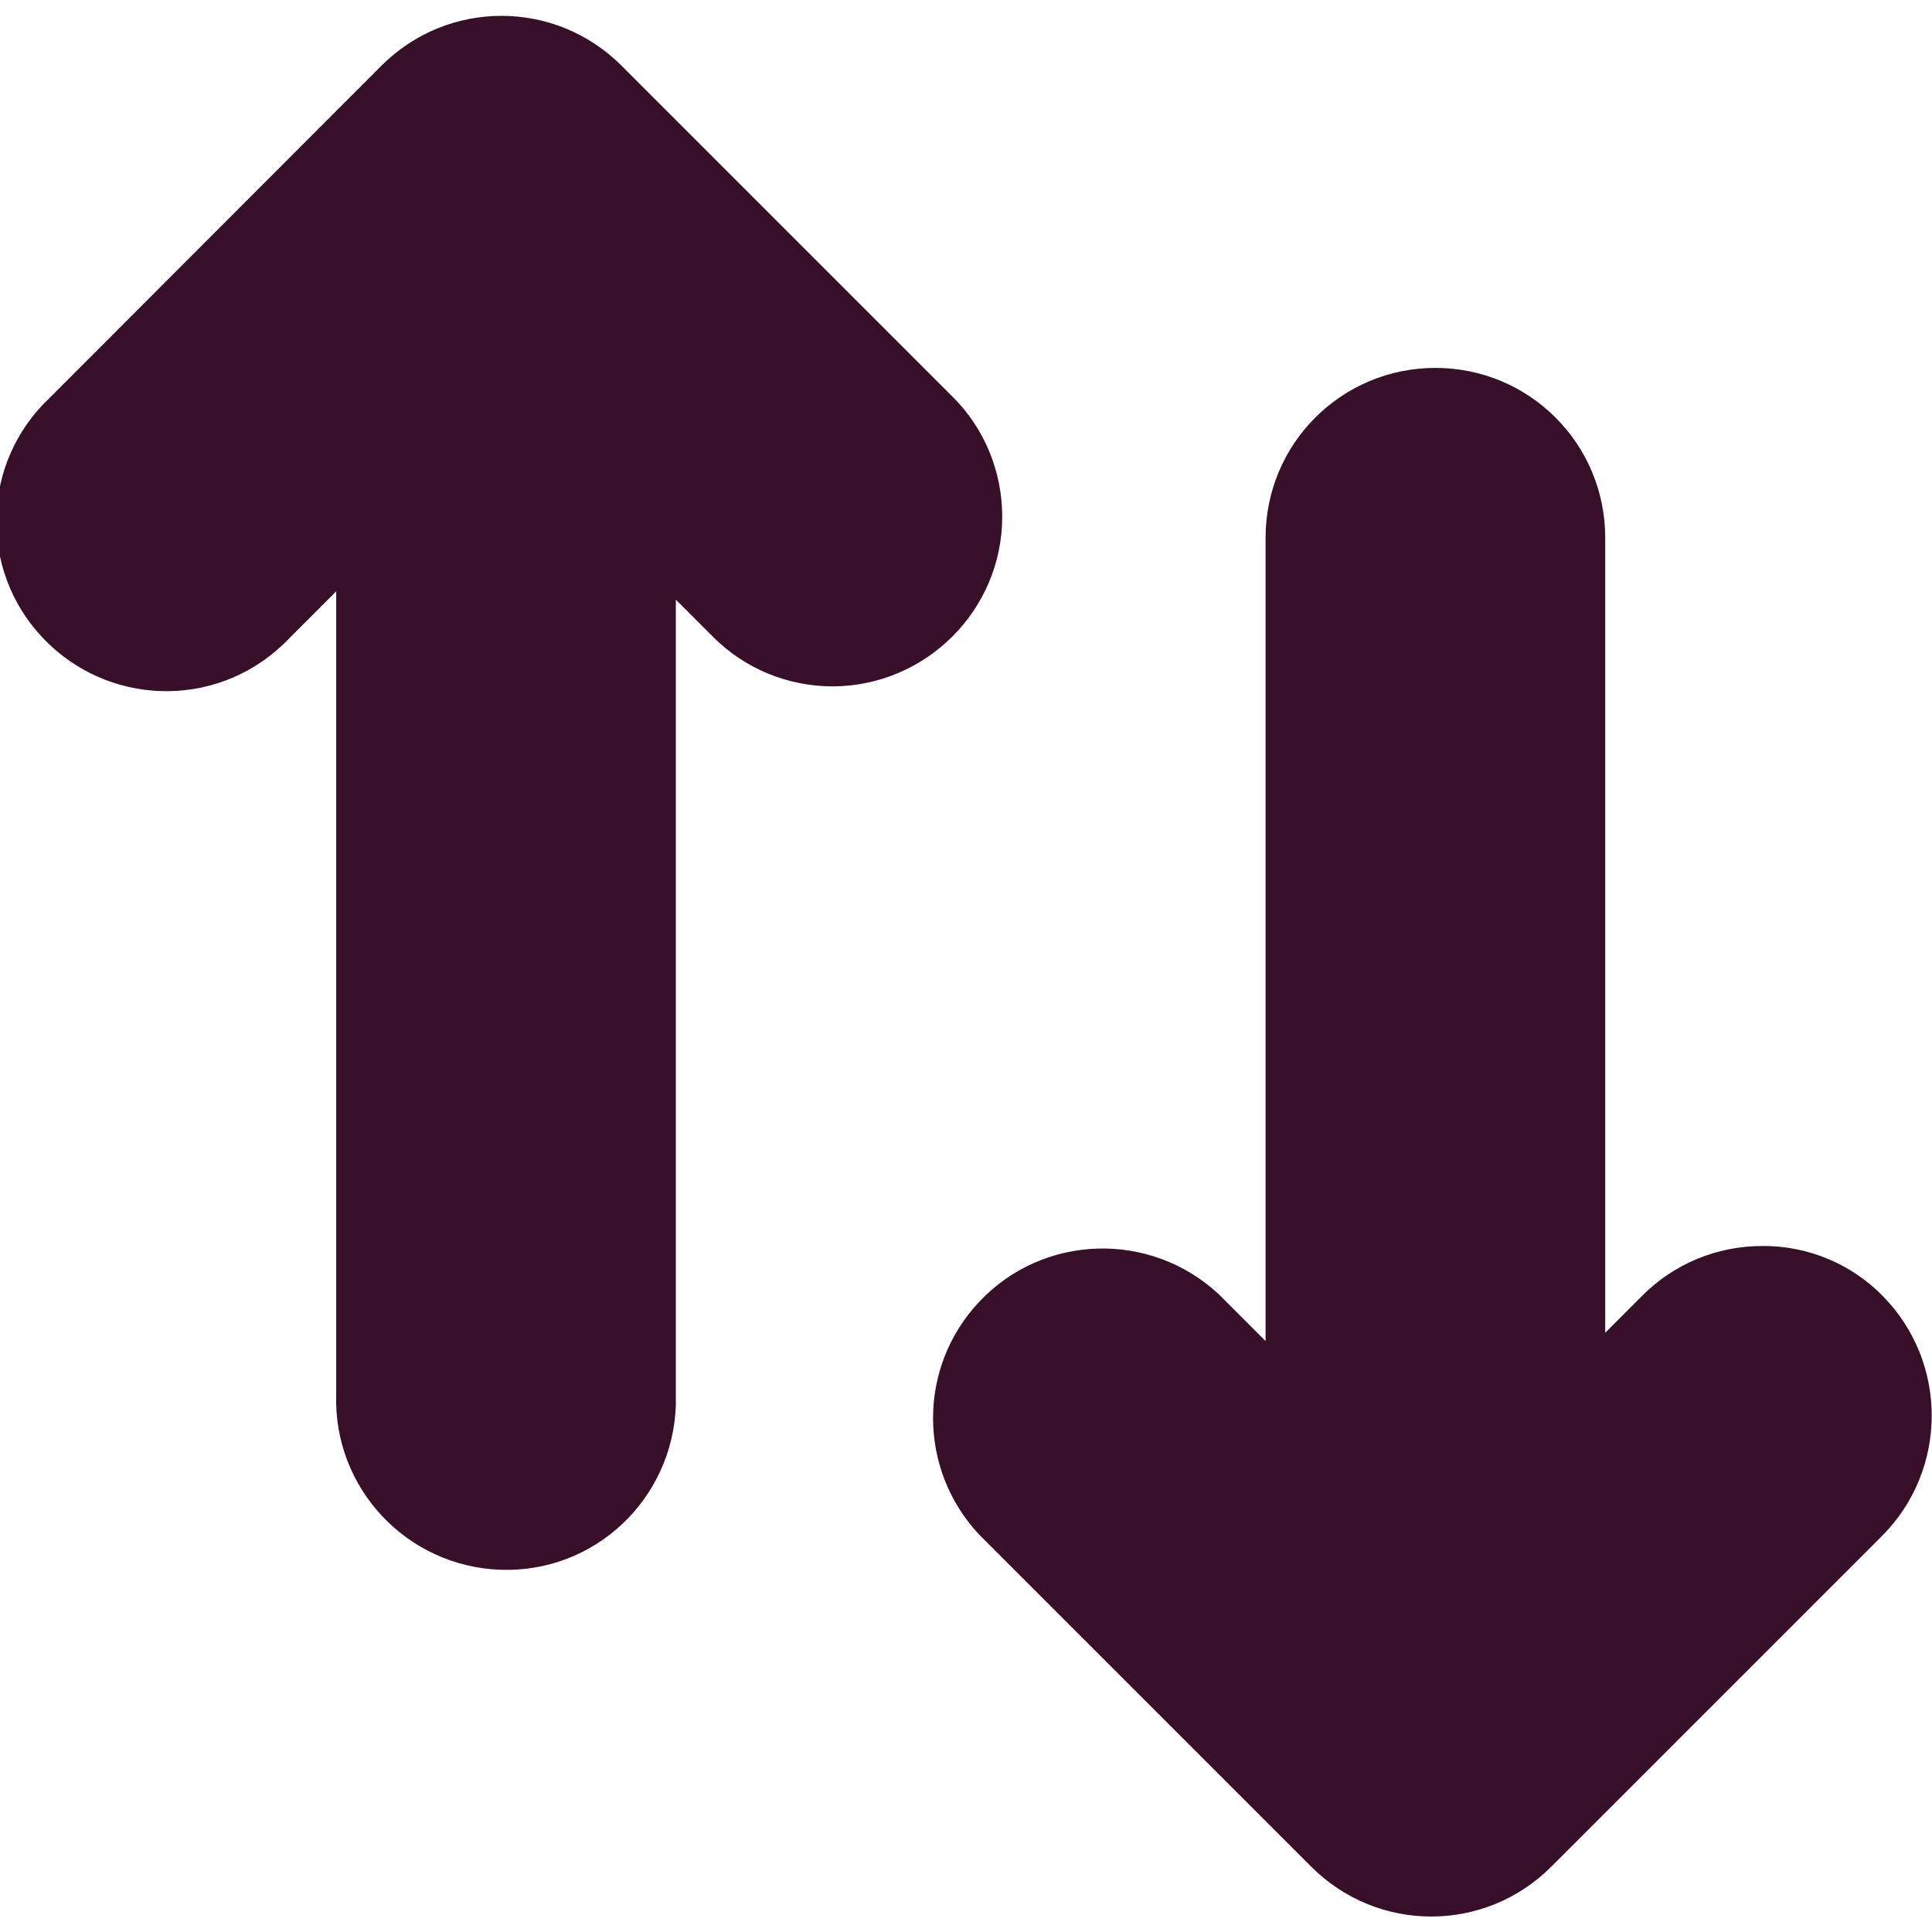 <svg width="103" height="103" viewBox="0 0 103 103" fill="none" xmlns="http://www.w3.org/2000/svg">
<g clip-path="url(#clip0_535_18319)">
<path d="M53.431 27.541C53.431 25.146 52.486 22.833 50.776 21.143L33.133 3.5C29.592 -0.04 23.879 -0.04 20.338 3.5L2.655 21.204C-0.986 24.623 -1.167 30.357 2.273 33.998C5.713 37.639 11.427 37.82 15.068 34.38C15.209 34.26 15.329 34.119 15.45 33.998L17.924 31.524V74.333C17.764 79.322 21.666 83.507 26.675 83.688C31.685 83.869 35.849 79.946 36.03 74.937C36.03 74.735 36.03 74.534 36.03 74.333V31.966L38.001 33.938C39.691 35.648 42.005 36.593 44.399 36.593C49.368 36.573 53.431 32.529 53.431 27.541Z" fill="#370F28"/>
<path d="M100.344 69.062C98.654 67.352 96.341 66.407 93.947 66.427C91.553 66.427 89.239 67.373 87.549 69.082L85.578 71.054V28.667C85.578 23.658 81.534 19.614 76.525 19.614C71.516 19.614 67.472 23.658 67.472 28.667V71.496L64.998 69.022C61.357 65.602 55.623 65.763 52.203 69.404C48.924 72.885 48.924 78.316 52.203 81.817L69.907 99.52C73.447 103.06 79.16 103.06 82.701 99.52L100.344 81.877C103.864 78.336 103.864 72.603 100.344 69.062Z" fill="#370F28"/>
</g>
<defs>
<clipPath id="clip0_535_18319">
<rect width="103" height="103" fill="white"/>
</clipPath>
</defs>
</svg>
